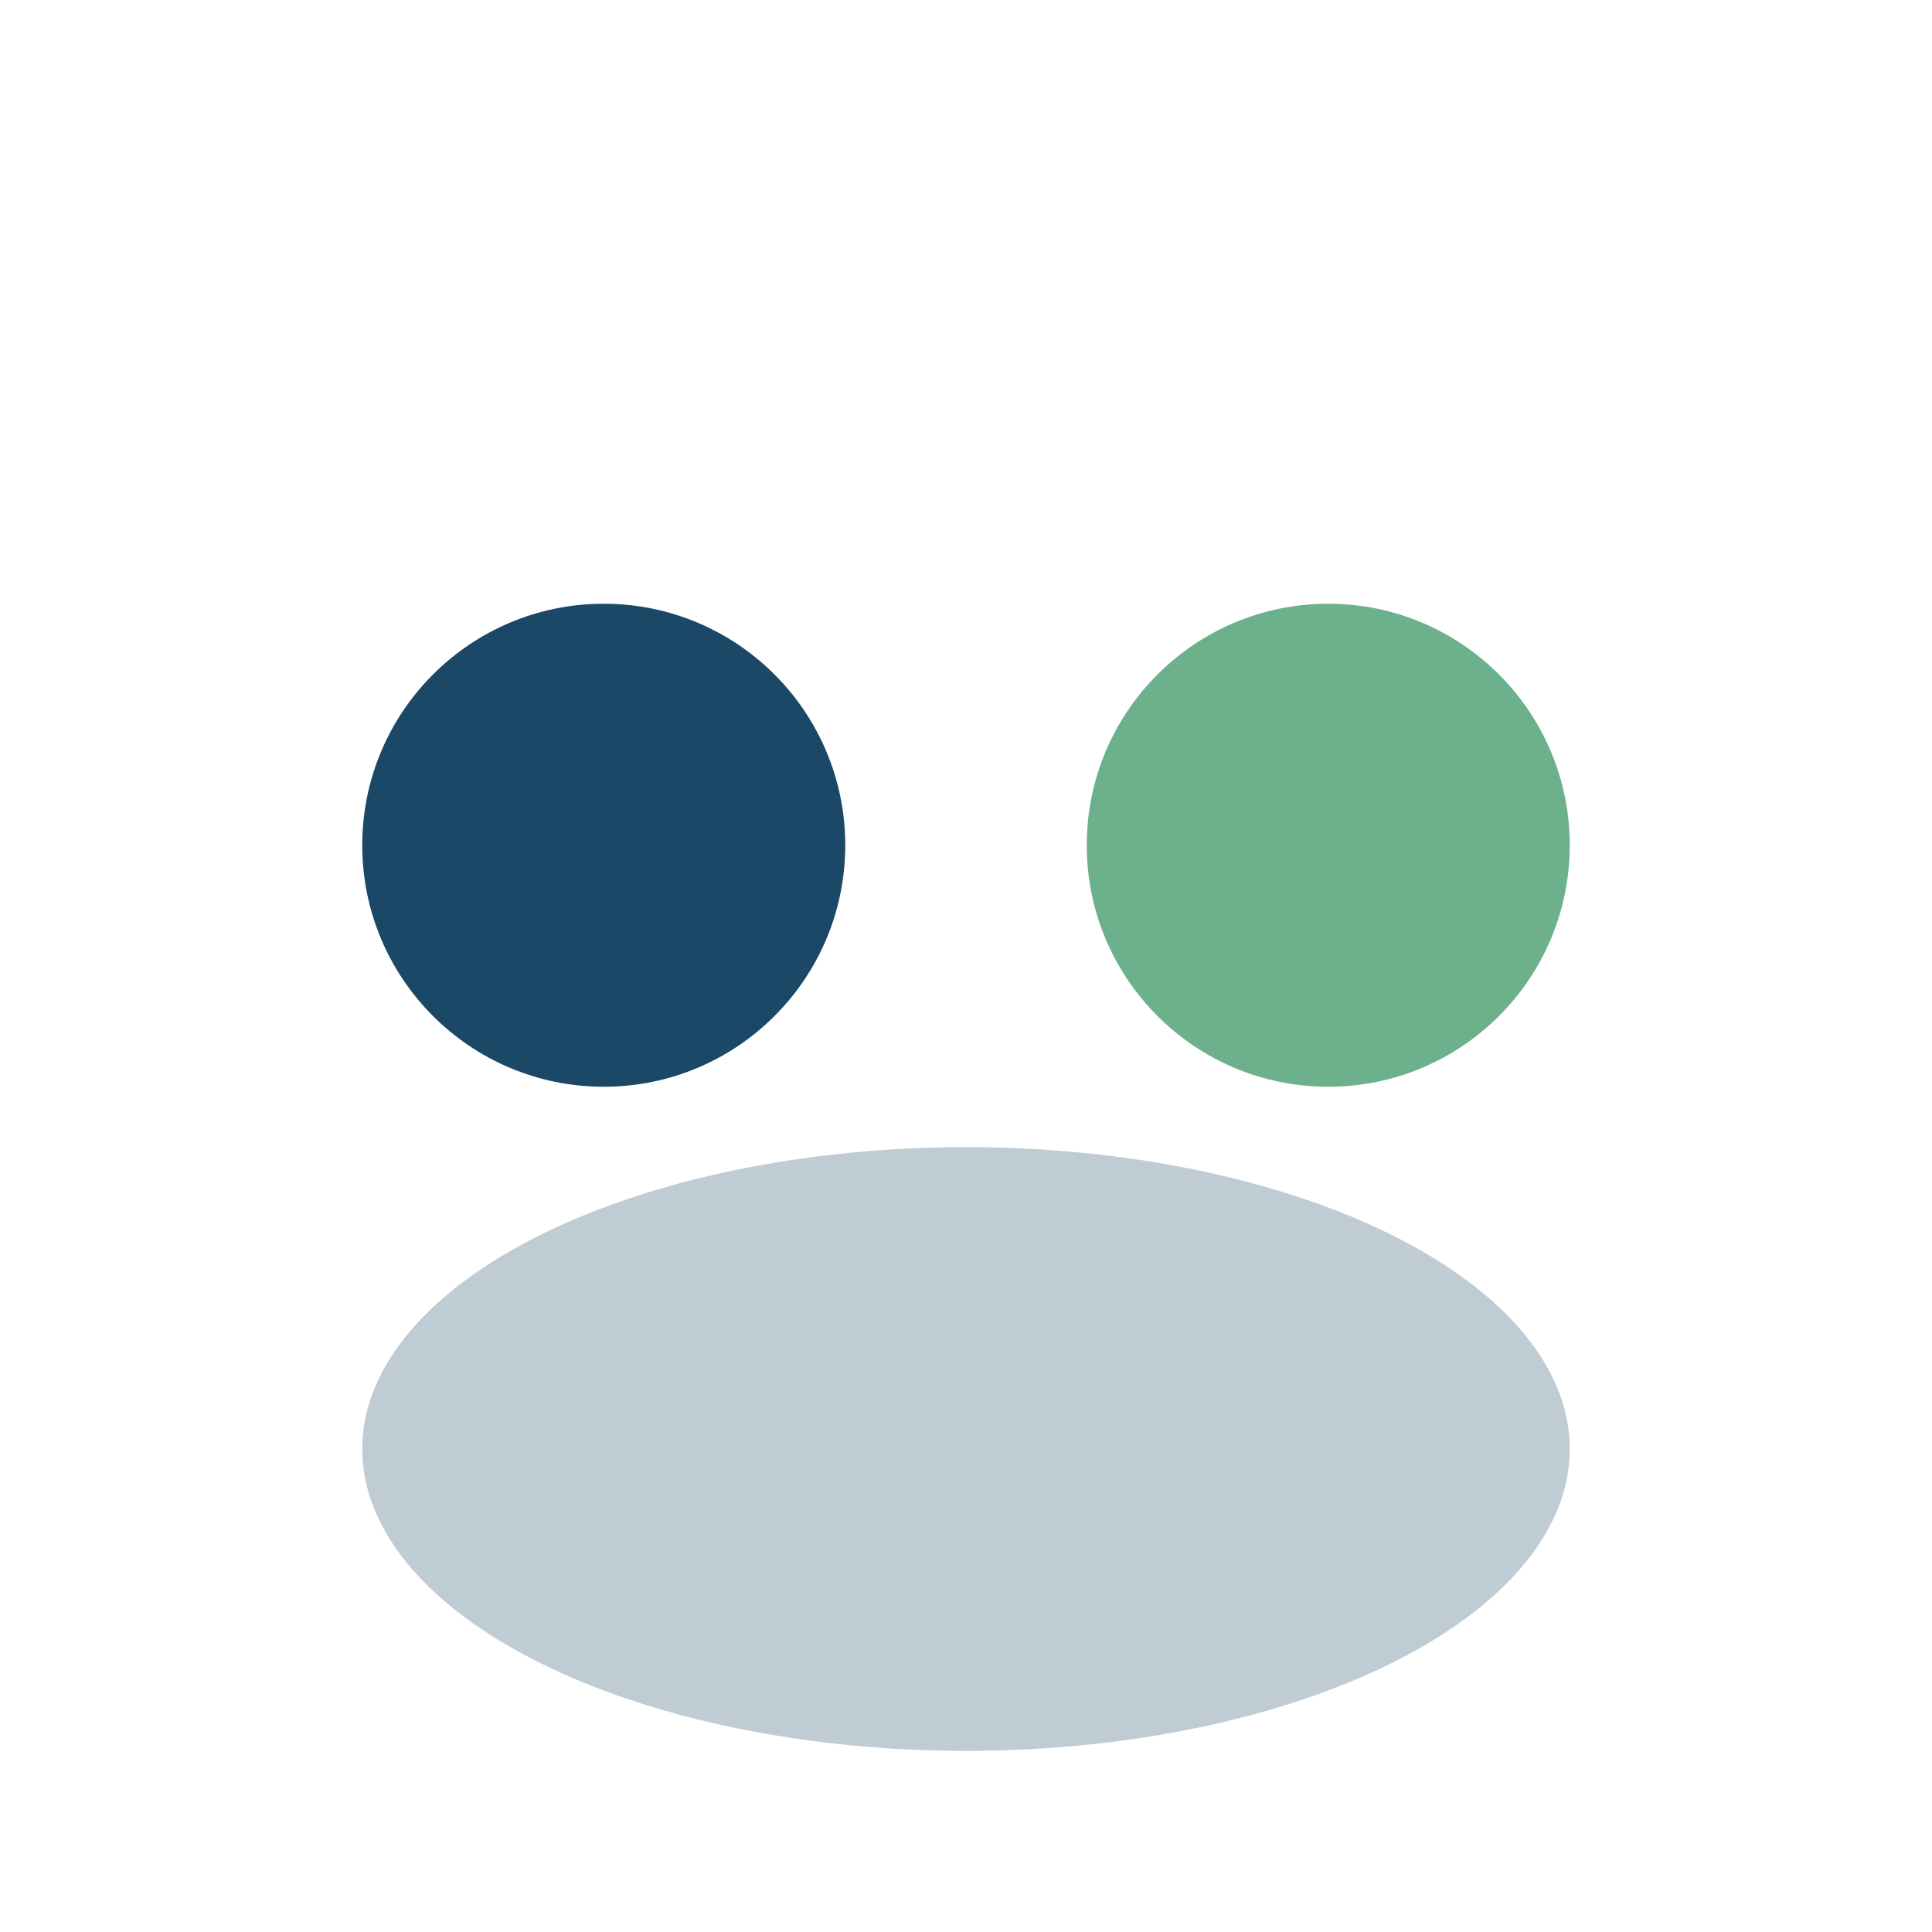 <?xml version="1.0" encoding="UTF-8"?>
<svg xmlns="http://www.w3.org/2000/svg" width="32" height="32" viewBox="0 0 32 32"><circle cx="10" cy="14" r="4" fill="#1A4866"/><circle cx="22" cy="14" r="4" fill="#6DB08C"/><ellipse cx="16" cy="24" rx="10" ry="5" fill="#1A4866" fill-opacity=".28"/></svg>